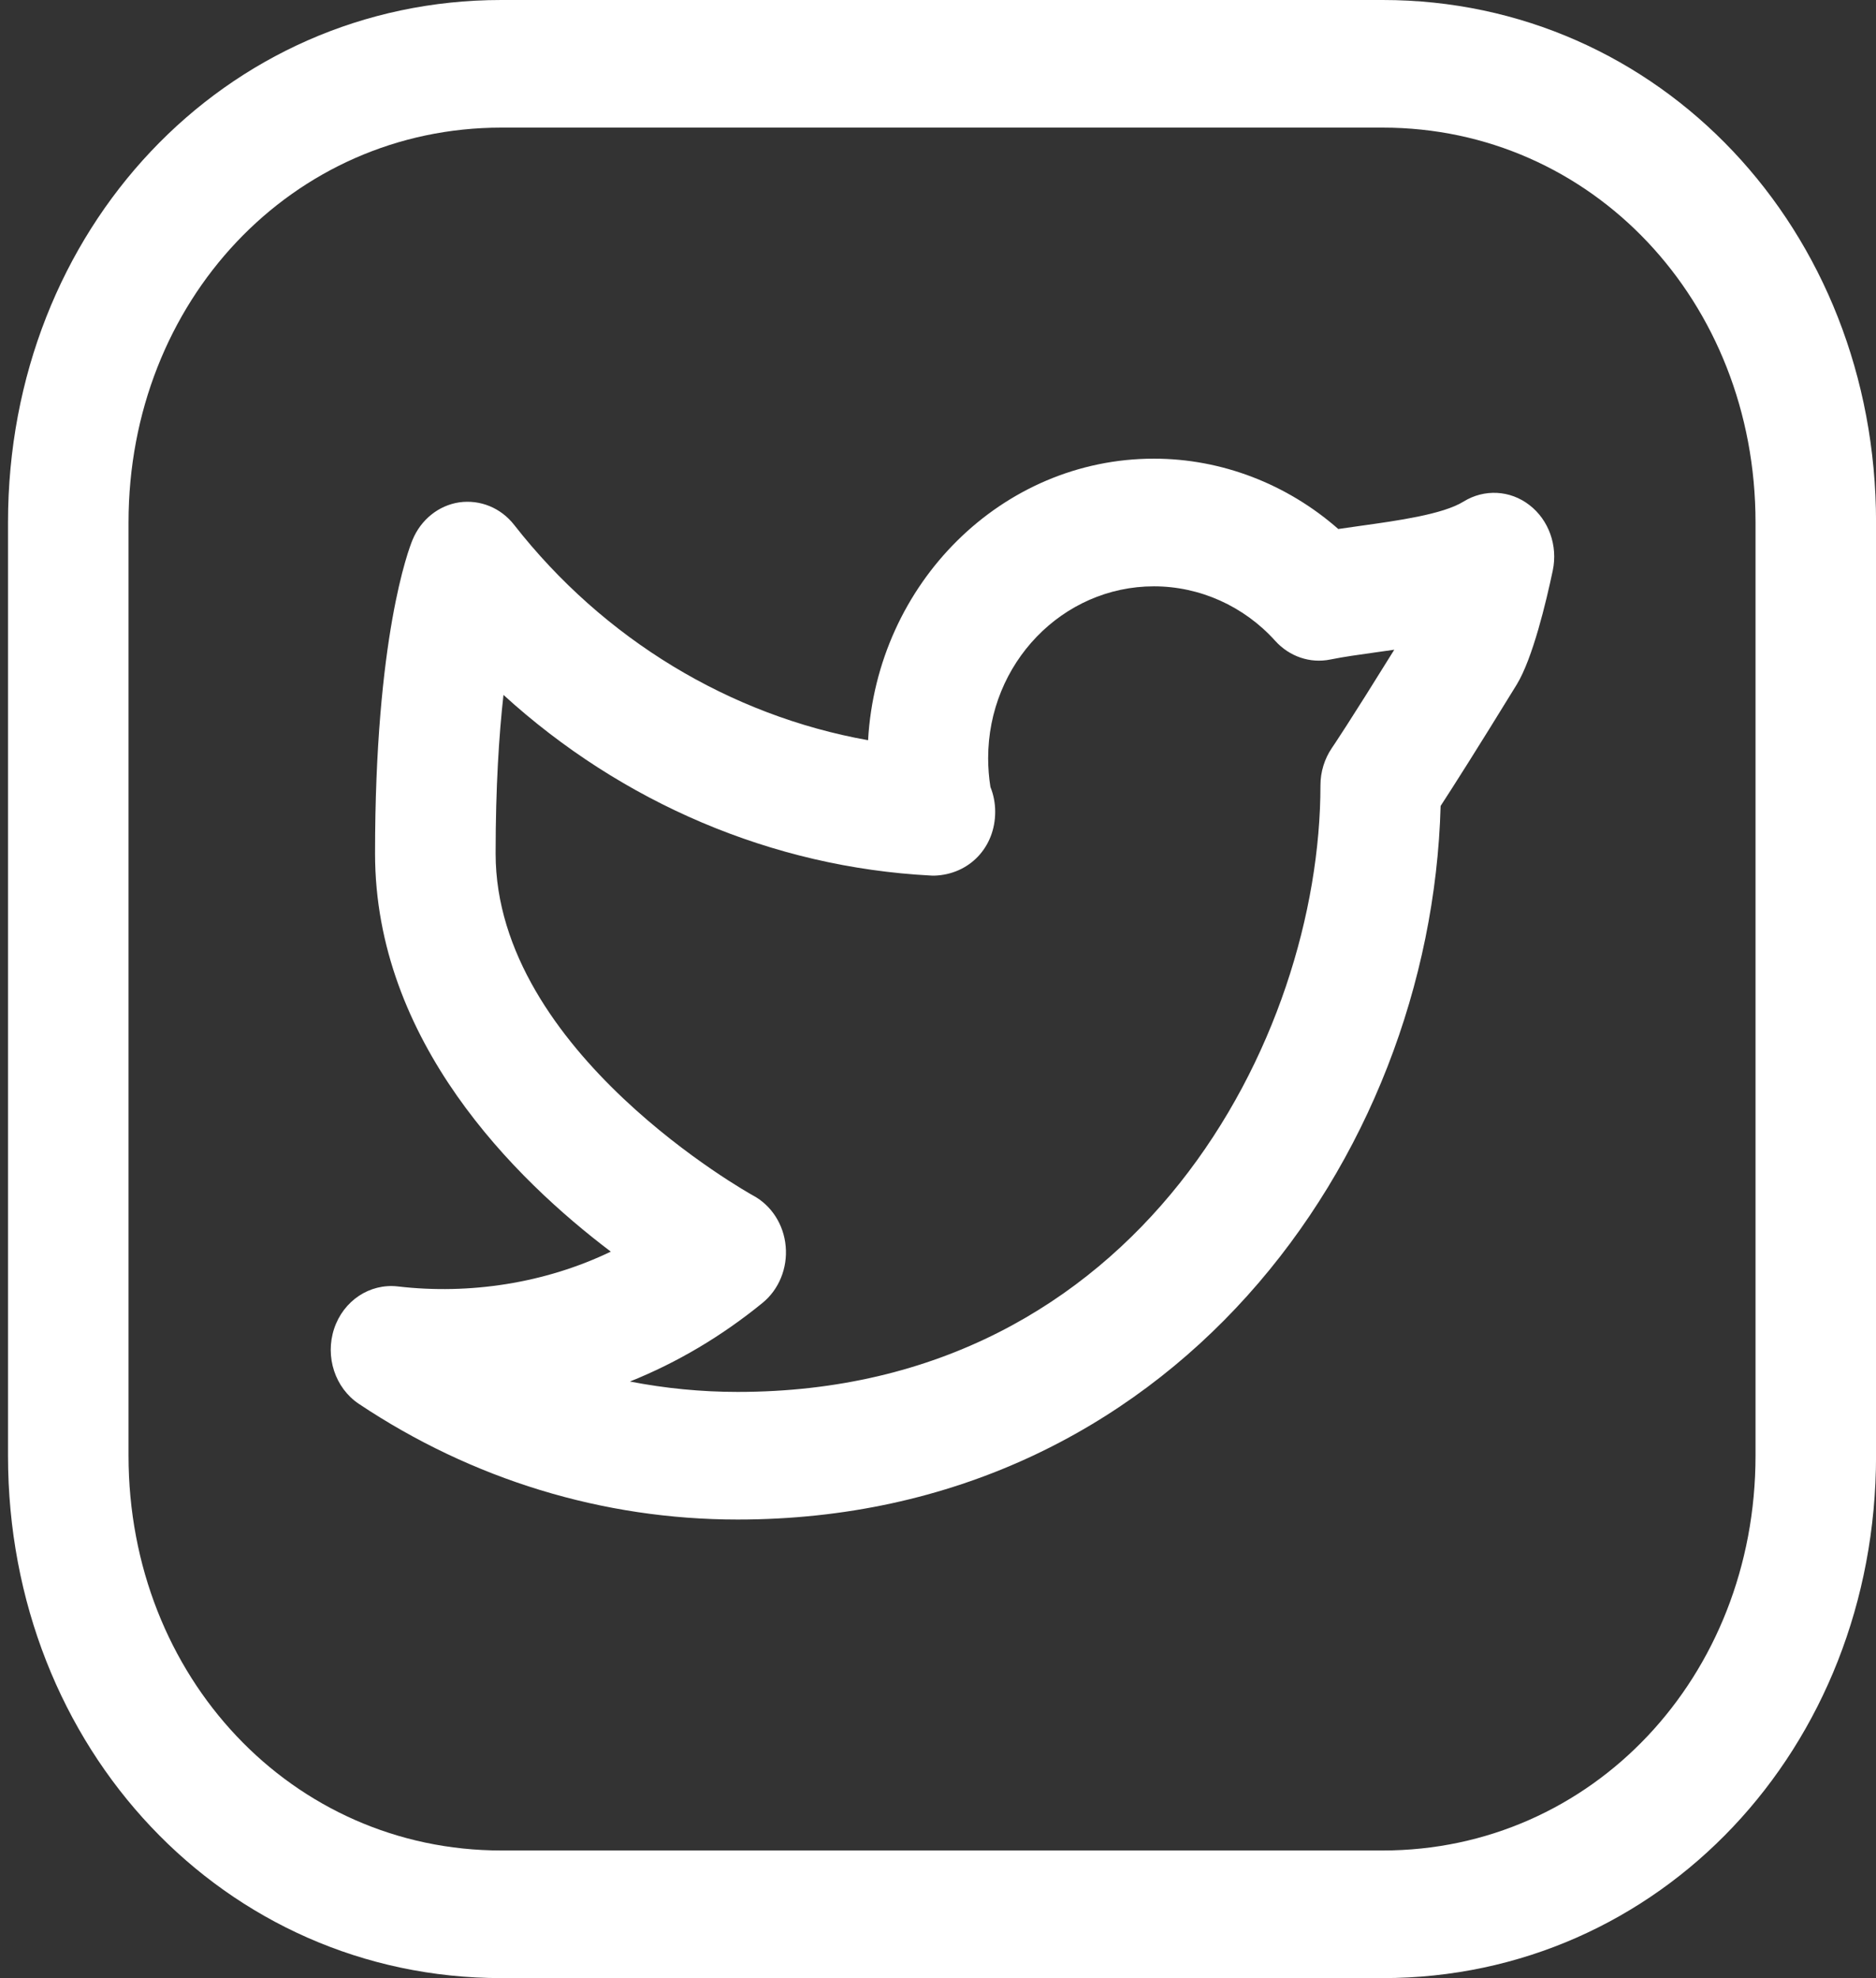<svg width="37" height="39" viewBox="0 0 37 39" fill="none" xmlns="http://www.w3.org/2000/svg">
<rect x="0" y="0" width="37" height="39" fill="#333333" stroke="none"/>
<g clip-path="url(#clip0_249_406)">
<path d="M27.271 0H9.888C4.432 0 0.158 4.524 0.158 10.3V28.7C0.158 34.476 4.432 39 9.888 39H27.271C32.727 39 37.001 34.476 37.001 28.7V10.3C37.001 4.524 32.726 0 27.271 0ZM34.624 28.7C34.624 33.066 31.394 36.484 27.271 36.484H9.888C5.765 36.484 2.535 33.064 2.535 28.7V10.3C2.535 5.936 5.765 2.516 9.888 2.516H27.271C31.395 2.516 34.624 5.936 34.624 10.3V28.7Z" fill="white"/>
<path d="M30.165 9.958C29.784 9.662 29.273 9.637 28.865 9.889C28.458 10.142 27.558 10.266 26.835 10.367C26.685 10.388 26.538 10.409 26.395 10.43C25.384 9.542 24.092 9.043 22.759 9.043C19.759 9.043 17.296 11.502 17.121 14.594C14.4 14.108 11.907 12.606 10.141 10.349C9.878 10.012 9.471 9.847 9.06 9.904C8.651 9.964 8.301 10.245 8.136 10.645C8.06 10.829 7.397 12.556 7.397 16.828C7.397 20.528 10.155 23.247 12.047 24.677C10.753 25.3 9.262 25.529 7.845 25.363C7.291 25.3 6.773 25.645 6.59 26.197C6.407 26.751 6.609 27.365 7.077 27.678C9.312 29.17 11.894 29.959 14.547 29.959C23.066 29.959 28.222 22.875 28.413 15.89C28.658 15.514 29.125 14.781 29.914 13.497C30.23 12.98 30.495 11.865 30.625 11.248C30.728 10.759 30.547 10.252 30.165 9.958ZM26.269 14.746C26.123 14.96 26.043 15.219 26.043 15.483C26.043 20.449 22.477 27.443 14.548 27.443C13.831 27.443 13.121 27.373 12.424 27.238C13.354 26.865 14.232 26.346 15.039 25.688C15.362 25.425 15.535 25.002 15.496 24.573C15.459 24.144 15.215 23.764 14.85 23.569C14.799 23.541 9.775 20.745 9.775 16.83C9.775 15.518 9.842 14.486 9.93 13.701C12.263 15.827 15.232 17.099 18.356 17.262C18.38 17.264 18.405 17.265 18.427 17.264C19.119 17.242 19.628 16.705 19.628 16.006C19.628 15.832 19.595 15.667 19.534 15.516C19.504 15.328 19.489 15.137 19.489 14.948C19.489 13.079 20.955 11.56 22.759 11.56C23.665 11.56 24.536 11.952 25.151 12.635C25.431 12.945 25.841 13.084 26.237 13.003C26.507 12.948 26.818 12.906 27.145 12.86C27.262 12.844 27.379 12.828 27.499 12.81C26.607 14.249 26.285 14.724 26.269 14.746Z" fill="white"/>
</g>
<defs>
<clipPath id="clip0_249_406">
<rect width="36.844" height="39" fill="white" transform="translate(0.156)"/>
</clipPath>
</defs>
</svg>
